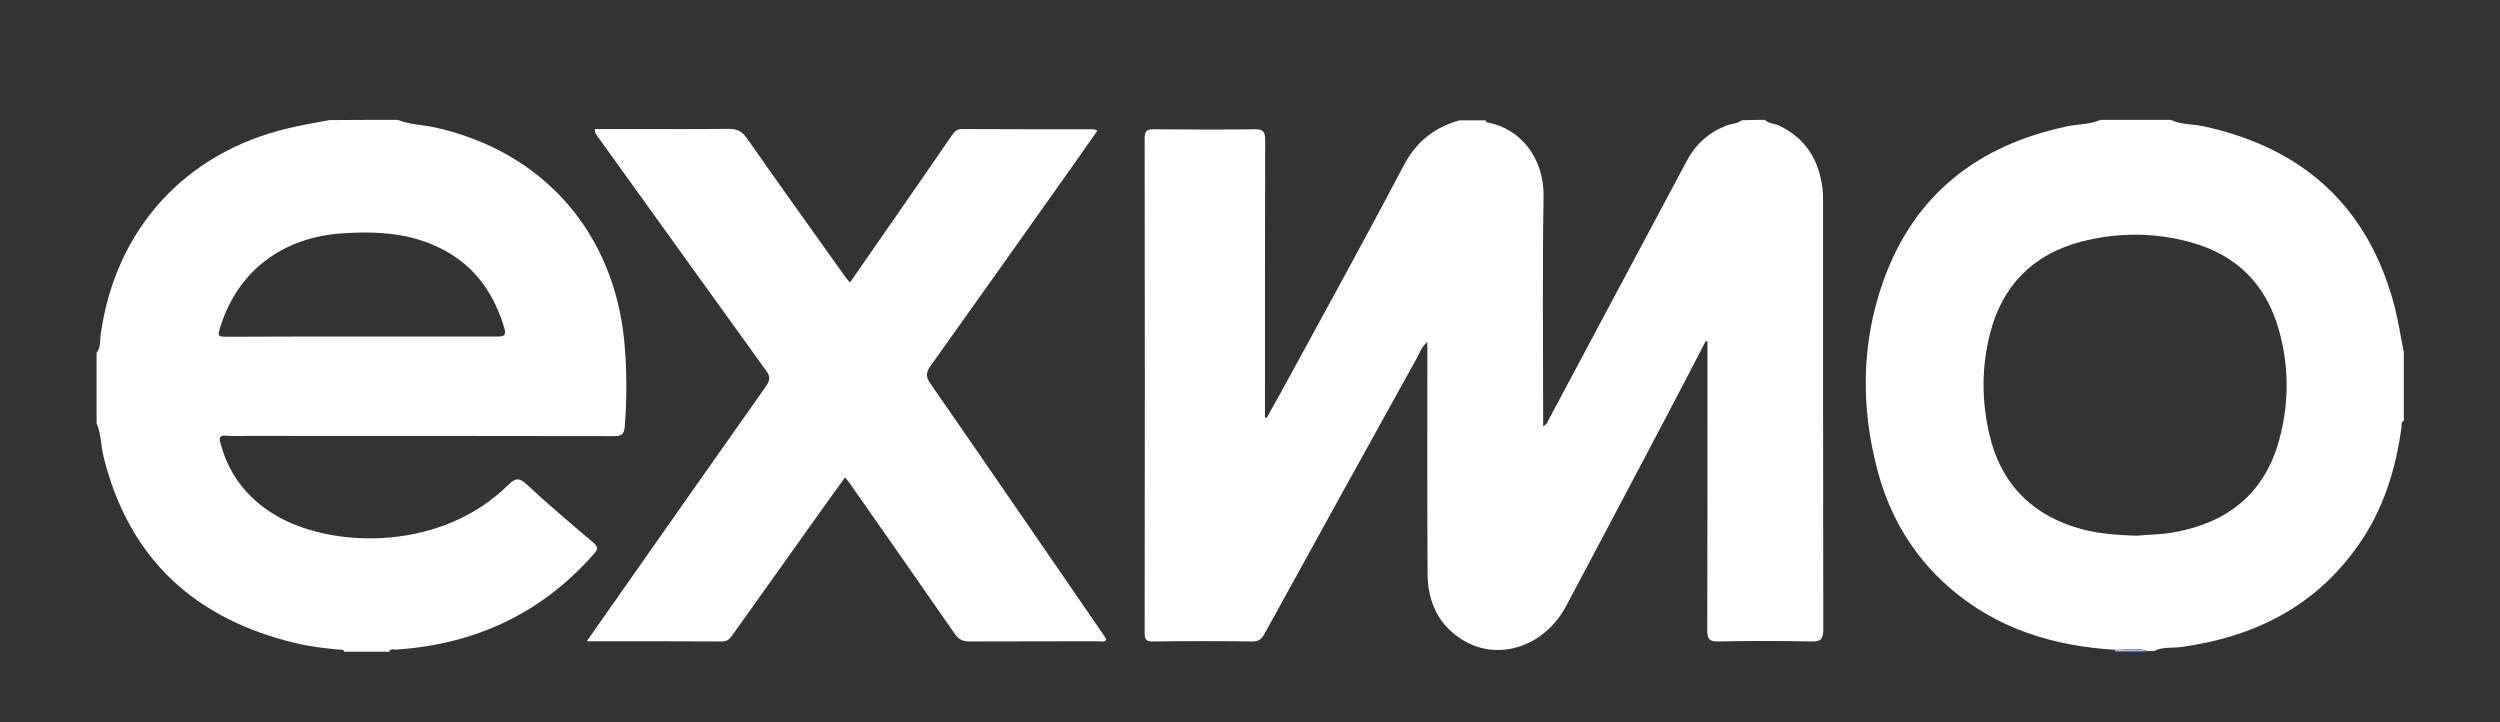 <?xml version="1.0" encoding="utf-8"?>
<!-- Generator: Adobe Illustrator 25.4.1, SVG Export Plug-In . SVG Version: 6.00 Build 0)  -->
<svg version="1.1" id="Layer_1" xmlns="http://www.w3.org/2000/svg" xmlns:xlink="http://www.w3.org/1999/xlink" x="0px" y="0px"
	 viewBox="0 0 1170 338" style="enable-background:new 0 0 1170 338;" xml:space="preserve">
<rect x="0" y="0" width="1170" height="338" fill="#333333" stroke="none"/>
<style type="text/css">
	.st0{fill:#FFFFFF;}
	.st1{fill:#A8B8FE;}
</style>
<path class="st0" d="M826,56.1c1.7,1.8,4.2,1.6,6.2,2.5c12.9,5.9,19.2,16.4,20.8,30.1c0.2,2,0.2,4,0.2,6c0,66.6,0,133.2,0.1,199.9
	c0,4.7-1.3,5.7-5.7,5.6c-14.5-0.3-29-0.3-43.5,0c-4.3,0.1-5.1-1.3-5.1-5.3c0.1-43.3,0.1-86.6,0.1-129.9v-5.2
	c-0.3-0.1-0.6-0.1-0.8-0.2c-6.1,11.7-12.1,23.4-18.3,35.1c-15.7,29.7-31.3,59.4-47.1,89c-9.9,18.6-31.1,25.9-47.7,16.2
	c-11.8-6.9-17-18-17.1-31.3c-0.2-34.6-0.1-69.3-0.1-103.9v-4.6c-2.8,2.2-3.7,5.3-5.1,7.8c-23.8,42.9-47.5,85.8-71.1,128.7
	c-1.4,2.5-2.7,3.6-5.7,3.6c-15.5-0.2-31-0.2-46.5,0c-3,0-3.9-0.7-3.9-3.9c0.1-77.3,0.1-154.6,0-231.8c0-3.6,1.5-4,4.4-4
	c15.7,0.1,31.3,0.2,47,0c3.9-0.1,5,1,5,5C592,107,592,148.4,592,189.9v5.4c0.3,0.1,0.5,0.2,0.8,0.3c2.4-4.4,4.9-8.7,7.3-13.1
	c19-34.9,38.2-69.6,56.7-104.8c5.9-11.3,14.4-18.1,26.3-21.4h12c0.3,0.3,0.6,0.9,0.9,1c15.2,2.6,26.7,16.3,26.4,34.8
	c-0.6,34.1-0.2,68.2-0.2,102.3v5c2-0.7,2.2-2.4,2.9-3.6l64.2-120.3c4.1-7.8,10.2-13.4,18.5-16.7c2.4-0.9,5.1-0.8,7.3-2.5
	C818.6,56.1,822.3,56.1,826,56.1L826,56.1z"/>
<path class="st0" d="M186.1,56.1c5.9,2.3,12.2,2.3,18.2,3.7c50.1,11.4,83.1,49.1,87.9,100.3c1.2,13.1,1.2,26.2,0.2,39.4
	c-0.3,4.3-2.1,4.6-5.5,4.6c-57.1-0.1-114.2-0.1-171.4-0.1c-3.2,0-6.3,0.2-9.5-0.1c-4.1-0.4-3.3,2-2.6,4.3
	c4.3,15.4,13.8,26.6,27.8,34.2c26.2,14.1,75.4,15.4,106.7-15.5c3.3-3.3,5.2-3.4,8.7-0.1c10,9.3,20.4,18.1,30.8,26.9
	c2.6,2.2,2.6,3.3,0.4,5.7c-24.5,27.8-55.5,42.1-92.2,44.6c-1.2,0.1-2.7-0.7-3.5,1h-21c-0.5-1.3-1.6-0.9-2.5-1
	c-6.8-0.6-13.6-1.4-20.2-3c-47.2-11.3-78-39.4-89.9-87.1c-1.3-5.2-1.1-10.8-3.3-15.8v-33c2-2.5,1.5-5.6,1.9-8.4
	C53.9,107.4,86.5,71.4,135,60c6.4-1.5,12.8-2.6,19.2-3.8C164.7,56.1,175.4,56.1,186.1,56.1L186.1,56.1z M169.1,157.5h63.5
	c2.7,0,4.5-0.1,3.5-3.7c-4.7-16-13.4-28.8-28.4-36.8s-31.1-8.9-47.6-7.8c-27.9,1.9-48.5,17.6-56.7,42.9c-1.8,5.5-1.8,5.5,3.8,5.5
	C127.7,157.5,148.4,157.5,169.1,157.5z"/>
<path class="st0" d="M989.9,304.1c-29-1.7-55.6-9.9-77.8-29.3c-16.9-14.8-27.8-33.3-33.5-54.9c-7.8-29.7-7.5-59.4,2.8-88.4
	c14.5-40.6,44.5-63.7,86.2-72.4c5.1-1.1,10.5-0.8,15.4-3h33c4.7,2.3,9.9,1.9,14.8,2.9c46.7,10,77.3,37.3,89.7,83.8
	c1.9,7.3,3,14.8,4.5,22.1v32c-1.5,0.6-1,2-1.1,3c-2.7,20-8.6,38.9-20.4,55.5c-20.1,28.6-48.7,42.7-82.6,47.4
	c-4.3,0.6-8.8-0.2-12.9,1.9h-3C1000,302.9,994.9,304.2,989.9,304.1L989.9,304.1z M1000,250.7c5.5-0.5,11.9-0.5,18.1-1.7
	c24.5-4.6,41.5-18,48.4-42.5c4.8-17.2,4.9-34.6,0.1-51.8c-5.9-21.4-19.8-35.4-41.3-41.3c-17-4.7-34.3-4.7-51.3-0.3
	c-22.8,6-37.1,20.7-42.8,43.5c-3.9,15.6-3.8,31.4-0.1,47c5.1,21.6,18.3,36.1,39.6,43C979.9,249.6,989.5,250.4,1000,250.7L1000,250.7
	z"/>
<path class="st1" d="M989.9,304.1c5,0.2,10.1-1.1,15.1,0.8h-15C989.9,304.6,989.9,304.3,989.9,304.1z"/>
<path class="st0" d="M278.3,60.4h19.4c14.3,0,28.7,0.1,43-0.1c4.1-0.1,6.6,1.1,9,4.6c15.2,21.8,30.8,43.4,46.2,65.1
	c0.5,0.7,1.1,1.3,1.9,2.2c8.2-11.9,16.4-23.6,24.5-35.3c7.8-11.2,15.5-22.4,23.2-33.6c1.2-1.7,2.3-2.9,4.7-2.9
	c20.5,0.1,41,0.1,61.5,0.1c0.4,0,0.9,0.2,1.9,0.6c-4,5.7-7.7,11.1-11.5,16.4c-22.2,31.3-44.4,62.7-66.7,93.9c-2.3,3.2-2,5.2,0.1,8.2
	c26.9,38.8,53.6,77.8,80.4,116.7c0.7,0.9,1.2,1.9,1.9,3c-1,1.5-2.4,0.8-3.6,0.8c-20.2,0.1-40.3,0-60.5,0.1c-3.2,0-5.1-1-6.9-3.6
	c-16.4-23.7-32.9-47.2-49.4-70.8c-0.5-0.7-1-1.3-1.9-2.4c-5.5,7.6-10.8,14.9-16,22.3c-12.2,17.1-24.3,34.1-36.5,51.2
	c-1.3,1.8-2.3,3.3-5,3.3c-20.8-0.1-41.6-0.1-63.4-0.1c2.1-3,3.8-5.3,5.4-7.7c26.2-37.3,52.3-74.6,78.6-111.8c2-2.9,1.8-4.6-0.1-7.2
	c-25.9-35.9-51.7-71.8-77.5-107.7C279.9,64.1,278.4,62.9,278.3,60.4L278.3,60.4z"/>
</svg>
